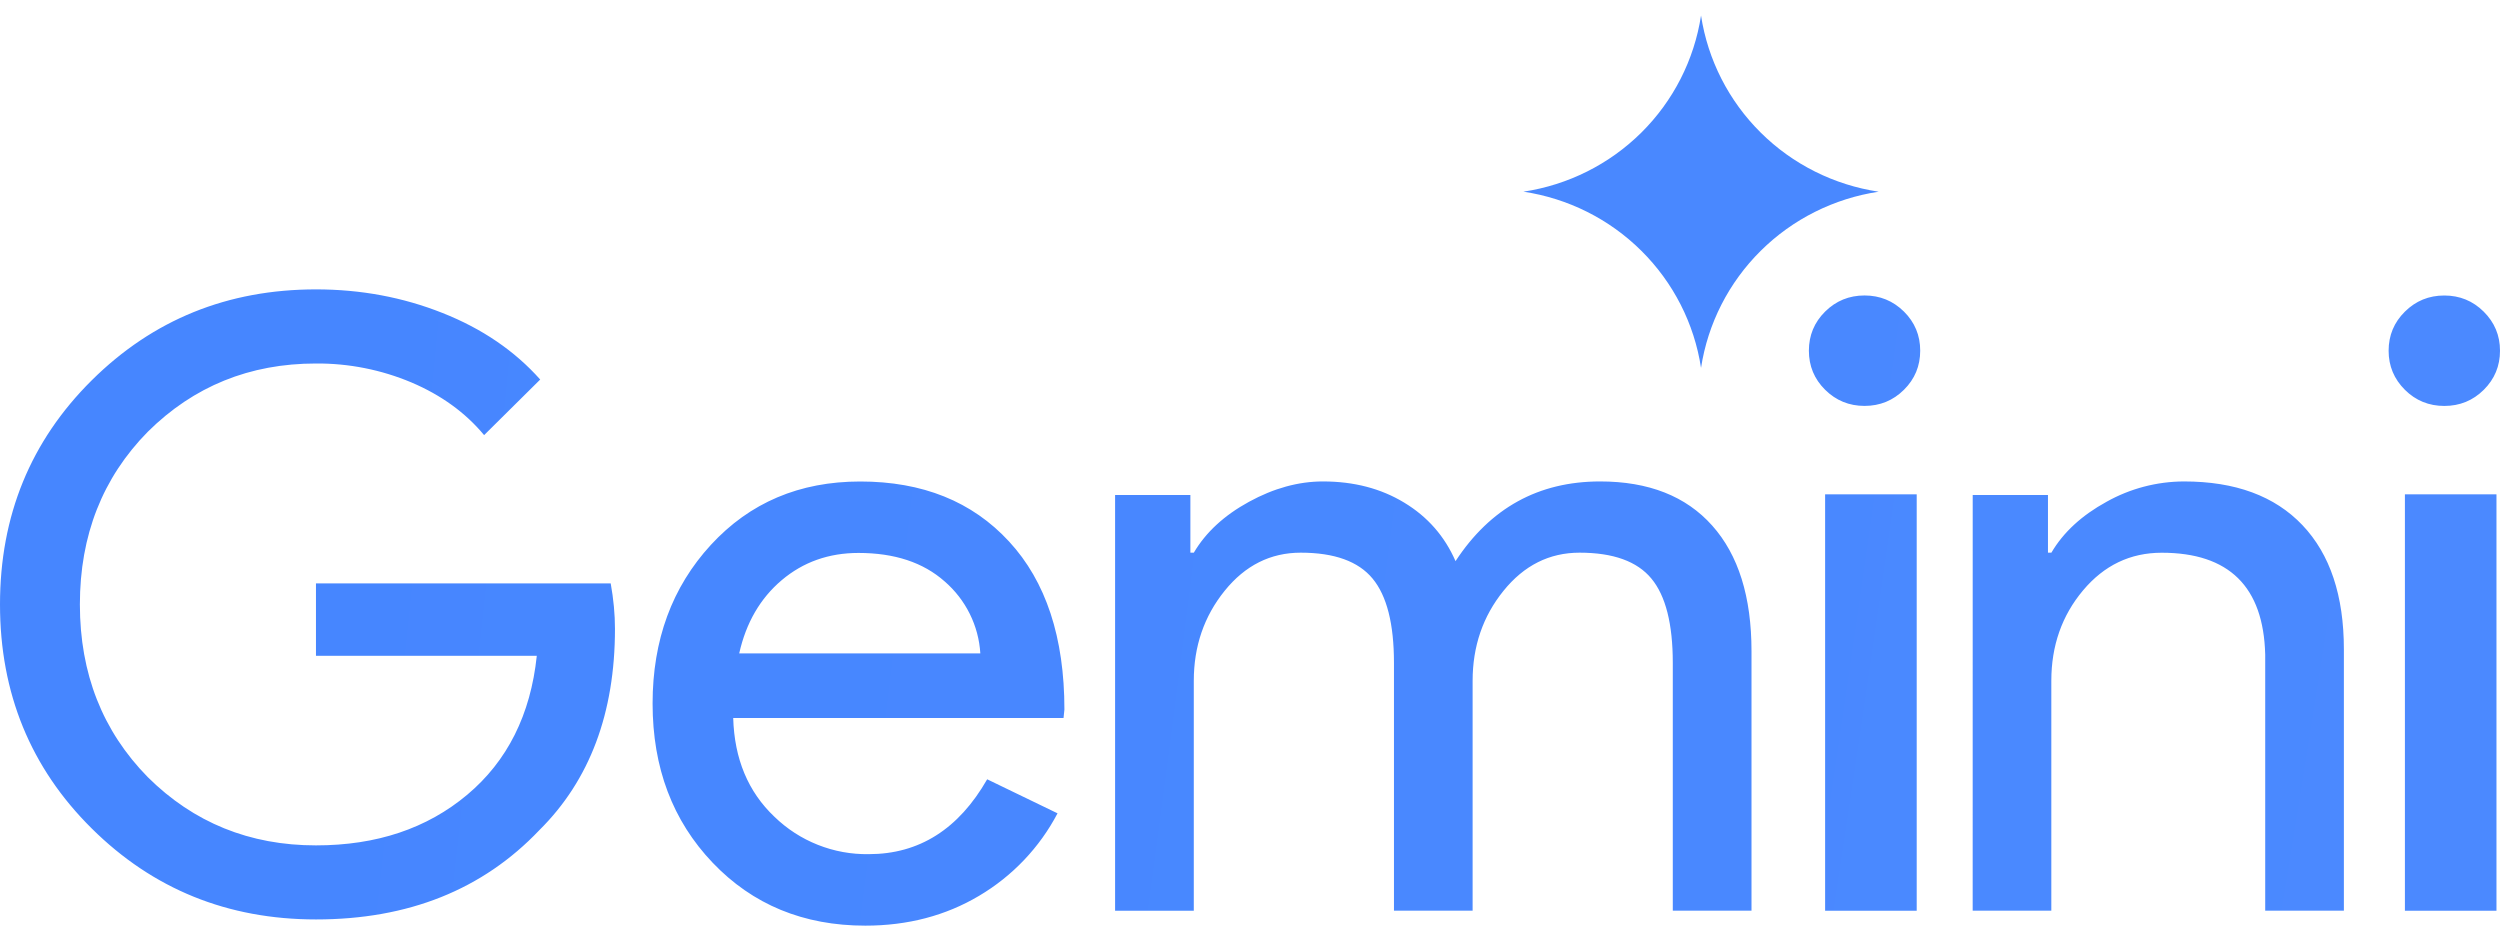 <svg xmlns="http://www.w3.org/2000/svg" width="85" height="32" viewBox="0 0 85 32" fill="none"><g clip-path="url(#clip0_447_106)"><path d="M20.909 21.379C20.909 24.244 20.052 26.527 18.337 28.226C16.412 30.25 13.88 31.261 10.744 31.261C7.741 31.261 5.198 30.23 3.118 28.167C1.04 26.108 0 23.566 0 20.551C0 17.534 1.04 14.995 3.118 12.932C5.199 10.868 7.739 9.839 10.743 9.839C12.264 9.839 13.698 10.106 15.045 10.641C16.394 11.175 17.5 11.93 18.367 12.904L16.46 14.794C15.826 14.03 15.001 13.434 13.991 13.004C12.964 12.571 11.858 12.351 10.743 12.359C8.49 12.359 6.585 13.133 5.025 14.68C3.485 16.245 2.716 18.202 2.716 20.551C2.716 22.899 3.485 24.856 5.025 26.423C6.583 27.97 8.49 28.743 10.743 28.743C12.802 28.743 14.517 28.169 15.884 27.023C17.249 25.878 18.04 24.303 18.251 22.297H10.743V19.835H20.764C20.86 20.369 20.909 20.885 20.909 21.382M29.247 16.371C31.366 16.371 33.054 17.05 34.307 18.41C35.563 19.77 36.19 21.673 36.19 24.123L36.16 24.413H24.929C24.969 25.801 25.435 26.921 26.33 27.769C26.754 28.181 27.255 28.506 27.806 28.724C28.357 28.943 28.946 29.051 29.539 29.041C31.25 29.041 32.592 28.193 33.564 26.496L35.956 27.653C35.346 28.816 34.422 29.788 33.287 30.459C32.15 31.134 30.861 31.472 29.421 31.472C27.322 31.472 25.591 30.759 24.229 29.331C22.869 27.904 22.188 26.101 22.188 23.921C22.188 21.76 22.849 19.963 24.171 18.525C25.494 17.088 27.186 16.371 29.247 16.371ZM29.189 18.8C28.177 18.8 27.308 19.109 26.578 19.726C25.849 20.343 25.367 21.172 25.133 22.215H33.331C33.303 21.748 33.181 21.291 32.973 20.872C32.765 20.452 32.475 20.077 32.12 19.77C31.39 19.123 30.416 18.8 29.189 18.8ZM40.59 30.966H37.913V16.829H40.473V18.791H40.59C40.997 18.099 41.622 17.523 42.466 17.061C43.309 16.6 44.148 16.369 44.981 16.369C46.029 16.369 46.95 16.608 47.743 17.089C48.539 17.57 49.12 18.234 49.488 19.079C50.671 17.272 52.309 16.369 54.404 16.369C56.052 16.369 57.323 16.869 58.214 17.869C59.106 18.867 59.551 20.292 59.551 22.137V30.963H56.875V22.541C56.875 21.215 56.634 20.258 56.148 19.672C55.664 19.085 54.849 18.791 53.706 18.791C52.677 18.791 51.816 19.224 51.118 20.089C50.419 20.954 50.069 21.974 50.069 23.147V30.963H47.395V22.541C47.395 21.215 47.154 20.258 46.668 19.672C46.183 19.085 45.369 18.791 44.225 18.791C43.197 18.791 42.334 19.224 41.637 20.089C40.939 20.954 40.589 21.974 40.589 23.147V30.963L40.59 30.966ZM63.394 10.046C63.919 10.046 64.365 10.229 64.735 10.594C65.103 10.96 65.287 11.403 65.287 11.923C65.287 12.444 65.103 12.887 64.735 13.252C64.366 13.618 63.919 13.801 63.394 13.801C62.87 13.801 62.424 13.618 62.054 13.252C61.686 12.887 61.502 12.444 61.502 11.923C61.502 11.403 61.686 10.96 62.054 10.594C62.423 10.229 62.87 10.046 63.394 10.046ZM57.835 0.528C58.066 2.036 58.777 3.43 59.864 4.508C60.95 5.586 62.356 6.29 63.875 6.518C62.356 6.746 60.95 7.451 59.864 8.528C58.777 9.606 58.066 11.001 57.835 12.508C57.605 11.001 56.894 9.606 55.807 8.528C54.721 7.449 53.315 6.745 51.796 6.517C53.315 6.289 54.72 5.585 55.807 4.507C56.893 3.43 57.604 2.035 57.835 0.528ZM65.168 16.807V30.964H62.054V16.807H65.168ZM85 11.925C85 12.445 84.816 12.888 84.448 13.254C84.078 13.62 83.632 13.802 83.107 13.802C82.583 13.802 82.135 13.62 81.767 13.254C81.399 12.888 81.213 12.445 81.213 11.925C81.213 11.404 81.397 10.961 81.766 10.596C82.135 10.23 82.582 10.047 83.106 10.047C83.63 10.047 84.078 10.23 84.446 10.596C84.814 10.961 85 11.404 85 11.925ZM84.88 16.807V30.964H81.767V16.807H84.88ZM67.072 16.831H69.631V18.791H69.747C70.153 18.099 70.779 17.523 71.622 17.061C72.425 16.61 73.332 16.372 74.255 16.369C75.999 16.369 77.341 16.864 78.282 17.854C79.223 18.845 79.692 20.253 79.692 22.079V30.963H77.017V22.253C76.959 19.946 75.785 18.793 73.498 18.793C72.431 18.793 71.54 19.219 70.822 20.075C70.105 20.93 69.745 21.954 69.745 23.147V30.963H67.071L67.072 16.831Z" fill="url(#paint0_radial_447_106)"></path></g><defs><radialGradient id="paint0_radial_447_106" cx="0" cy="0" r="1" gradientTransform="matrix(-3377.87 3350.63 -453.794 -3353.37 -1212.59 1064.46)" gradientUnits="userSpaceOnUse"><stop stop-color="#1C69FF"></stop><stop offset="1" stop-color="#94BCFE"></stop></radialGradient><clipPath id="clip0_447_106"><rect width="85" height="32" fill="white"></rect></clipPath></defs></svg>